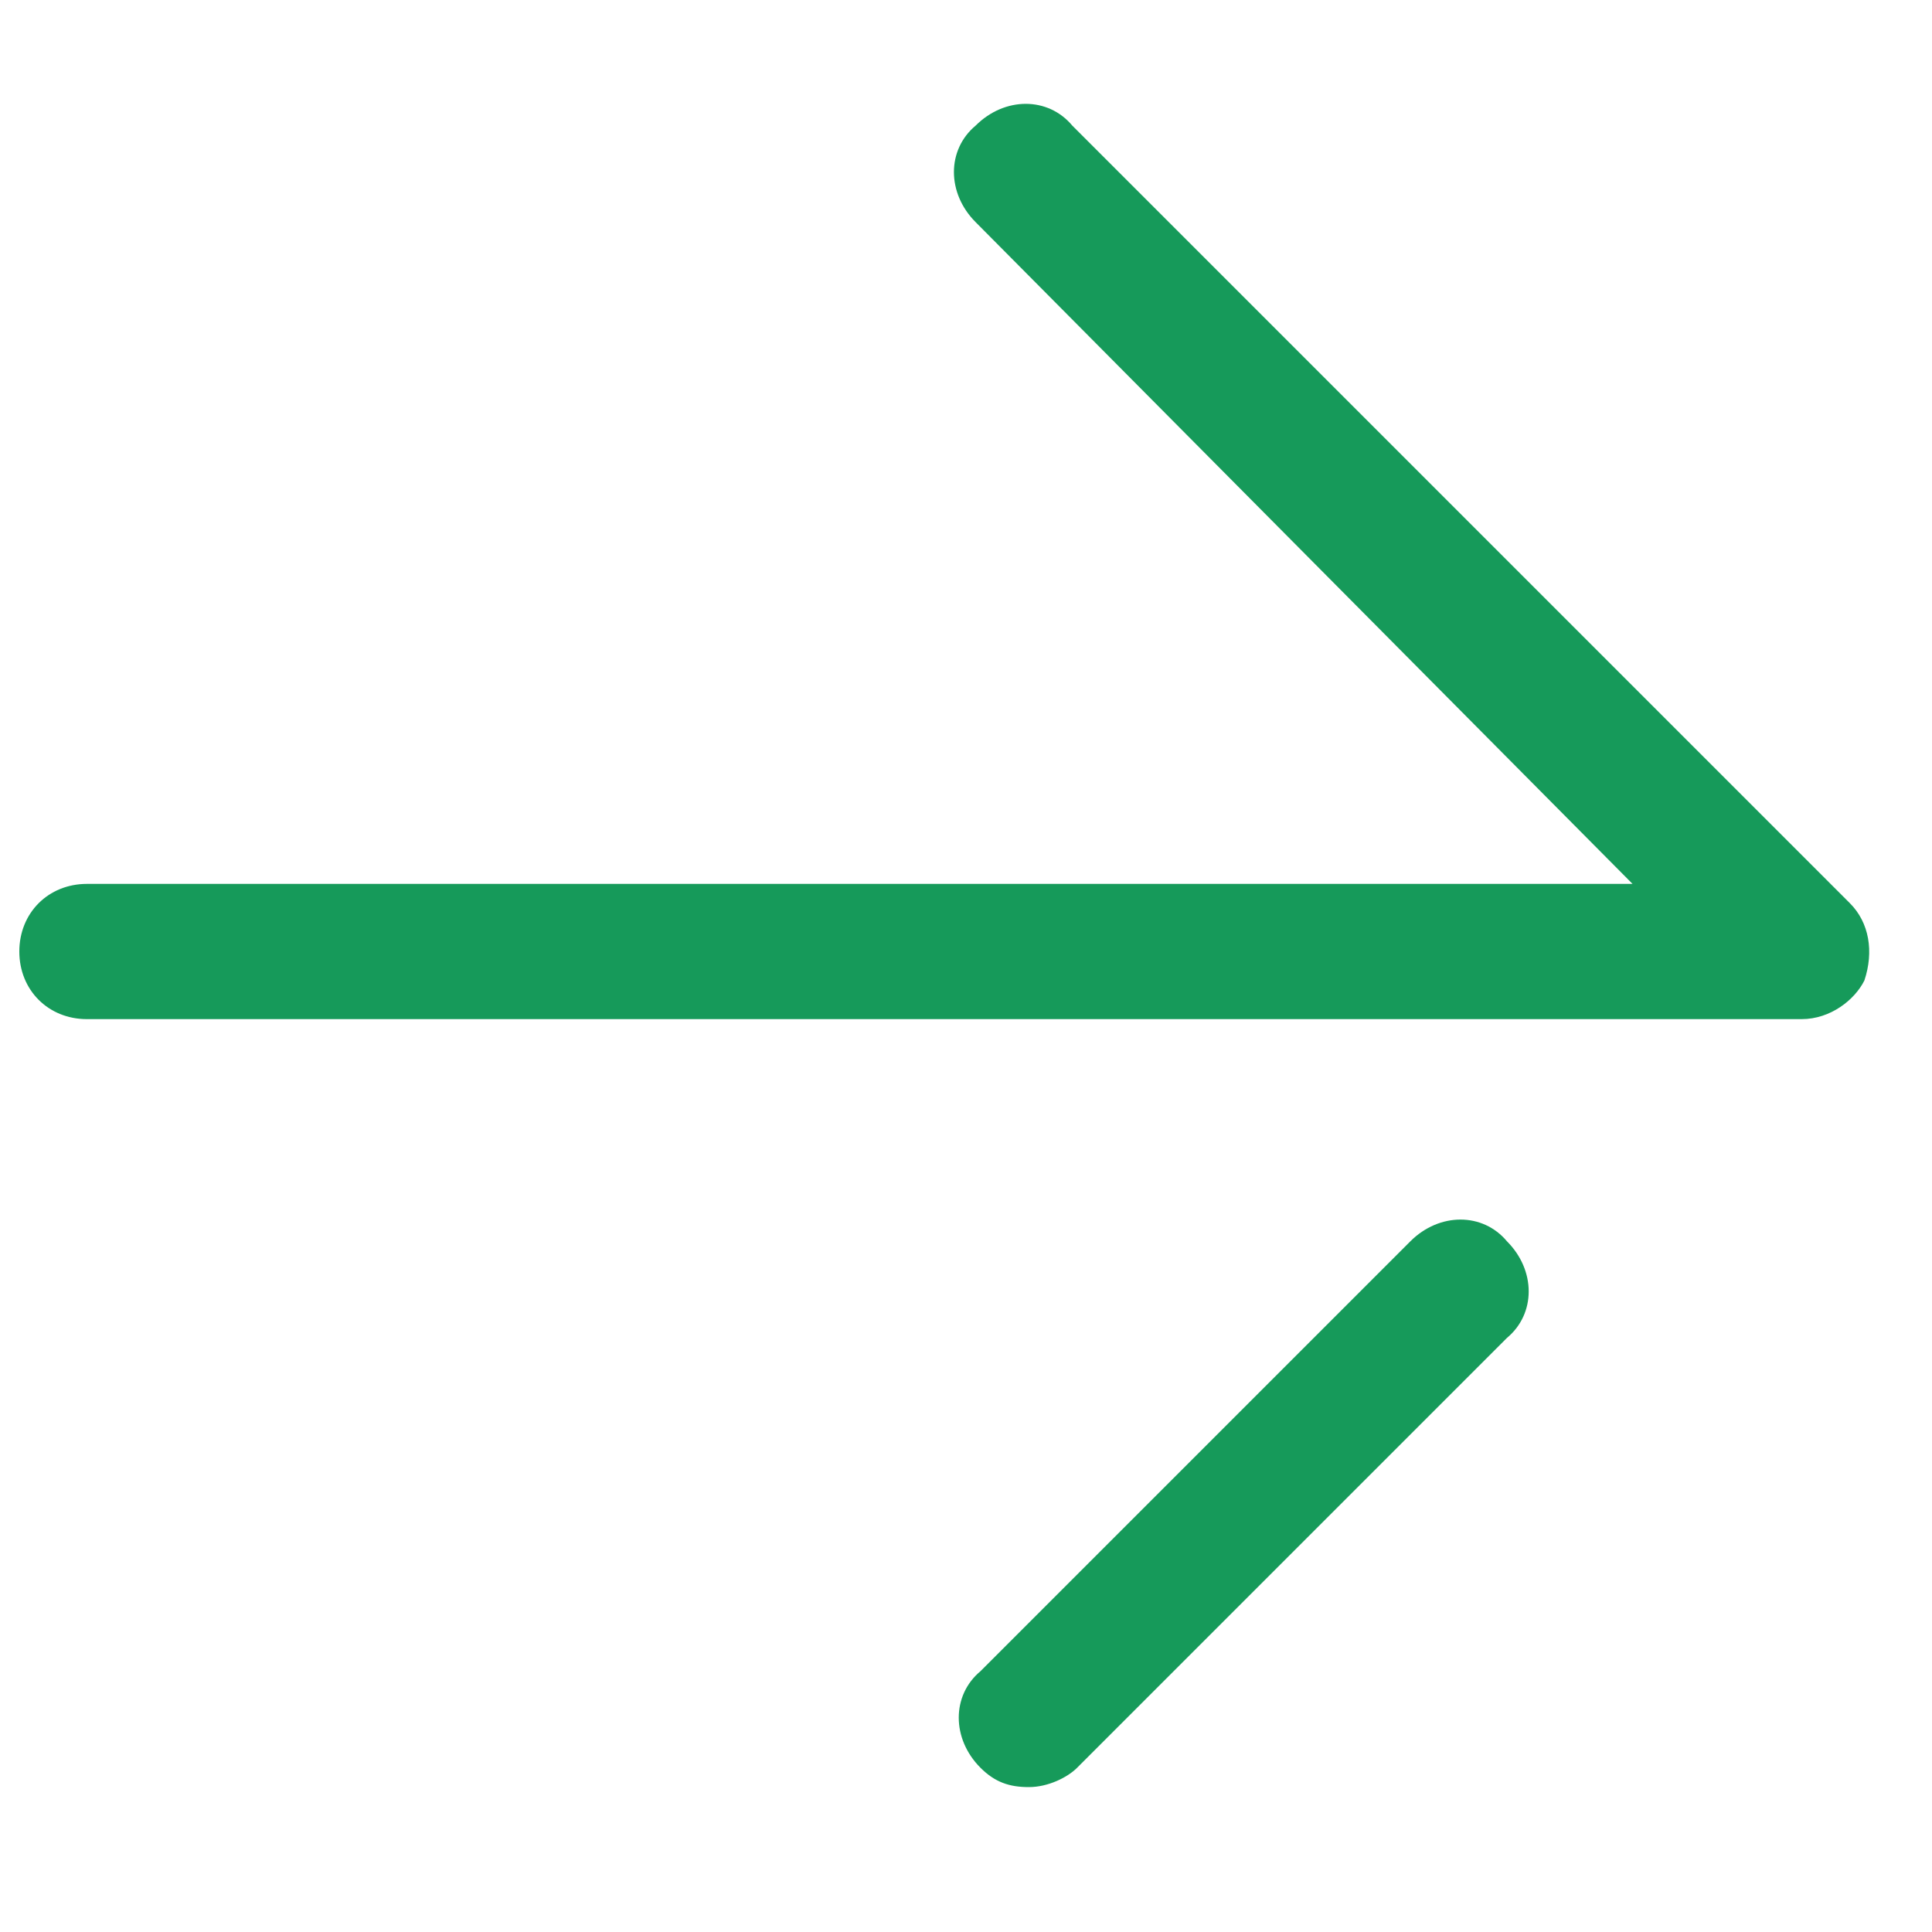 <?xml version="1.0" encoding="utf-8"?>
<!-- Generator: Adobe Illustrator 18.1.1, SVG Export Plug-In . SVG Version: 6.00 Build 0)  -->
<svg version="1.1" id="Layer_1" xmlns="http://www.w3.org/2000/svg" xmlns:xlink="http://www.w3.org/1999/xlink" x="0px"
	y="0px" viewBox="0 0 40 40" enable-background="new 0 0 40 40" xml:space="preserve">
	<path fill="#169a5a" d="M37.3,21.1H1.8c-0.8,0-1.4-0.6-1.4-1.4c0-0.8,0.6-1.4,1.4-1.4h32L20.2,4.6c-0.6-0.6-0.6-1.5,0-2
	c0.6-0.6,1.5-0.6,2,0l16.1,16.1c0.4,0.4,0.5,1,0.3,1.6C38.4,20.7,37.9,21.1,37.3,21.1z" />
	<path fill="#169a5a" d="M21.3,37c-0.4,0-0.7-0.1-1-0.4c-0.6-0.6-0.6-1.5,0-2l8.9-8.9c0.6-0.6,1.5-0.6,2,0c0.6,0.6,0.6,1.5,0,2
	l-8.9,8.9C22.1,36.8,21.7,37,21.3,37z" />
</svg>
